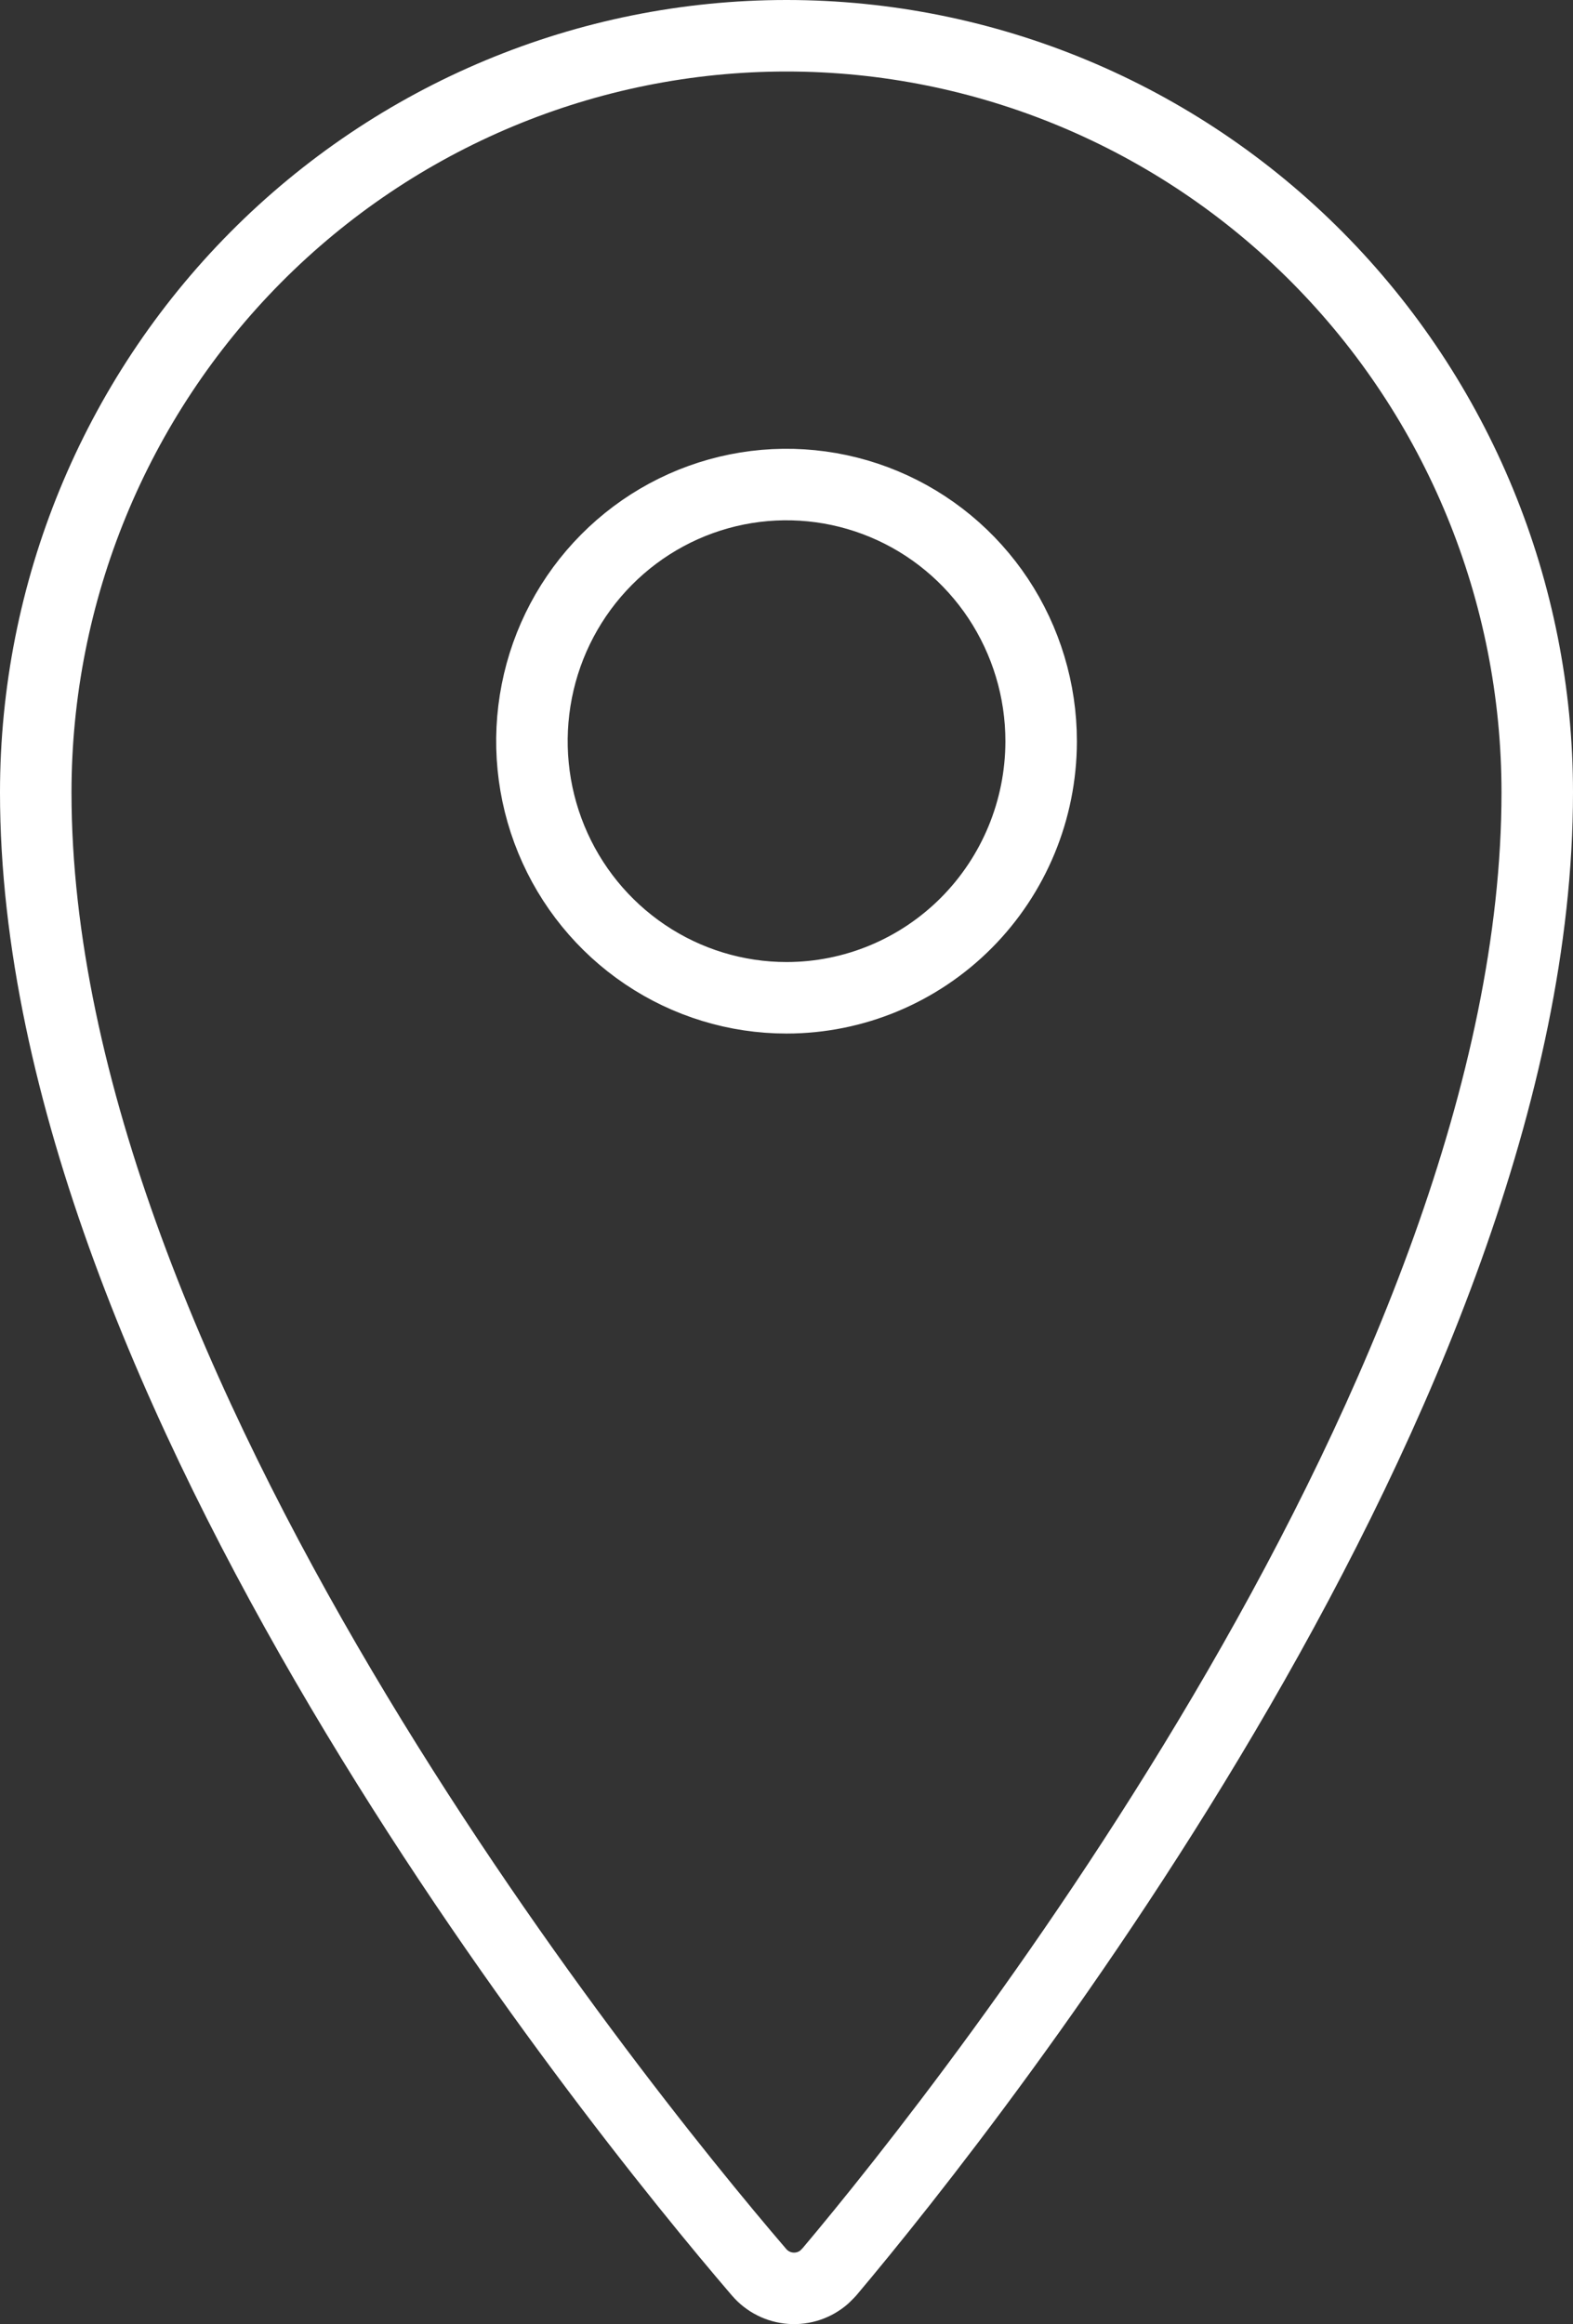 <?xml version="1.0" encoding="UTF-8"?> <svg xmlns="http://www.w3.org/2000/svg" width="44" height="65" viewBox="0 0 44 65" fill="none"><rect x="0" y="0" width="44" height="65" fill="#333333" stroke="none"/> <path d="M22.001 1C16.431 1 11.089 3.23 7.151 7.199C3.213 11.167 1 16.55 1 22.163C1 38.725 17.033 58.656 21.235 63.552C21.46 63.813 21.779 63.973 22.121 63.997C22.463 64.021 22.801 63.908 23.06 63.681L23.189 63.552C27.334 58.637 43 38.725 43 22.161C43 16.549 40.787 11.167 36.849 7.199C32.911 3.23 27.57 1 22.001 1V1ZM22.001 27.906C20.592 27.906 19.215 27.485 18.044 26.696C16.873 25.907 15.96 24.787 15.421 23.475C14.882 22.164 14.741 20.721 15.016 19.328C15.29 17.936 15.969 16.657 16.965 15.654C17.961 14.65 19.23 13.966 20.611 13.689C21.993 13.412 23.425 13.555 24.726 14.098C26.028 14.641 27.14 15.561 27.923 16.741C28.705 17.922 29.123 19.309 29.123 20.729V20.746C29.118 22.647 28.366 24.468 27.031 25.81C25.695 27.152 23.887 27.906 22.001 27.906V27.906Z" stroke="white" stroke-width="2" stroke-linecap="round" stroke-linejoin="round"></path> </svg> 